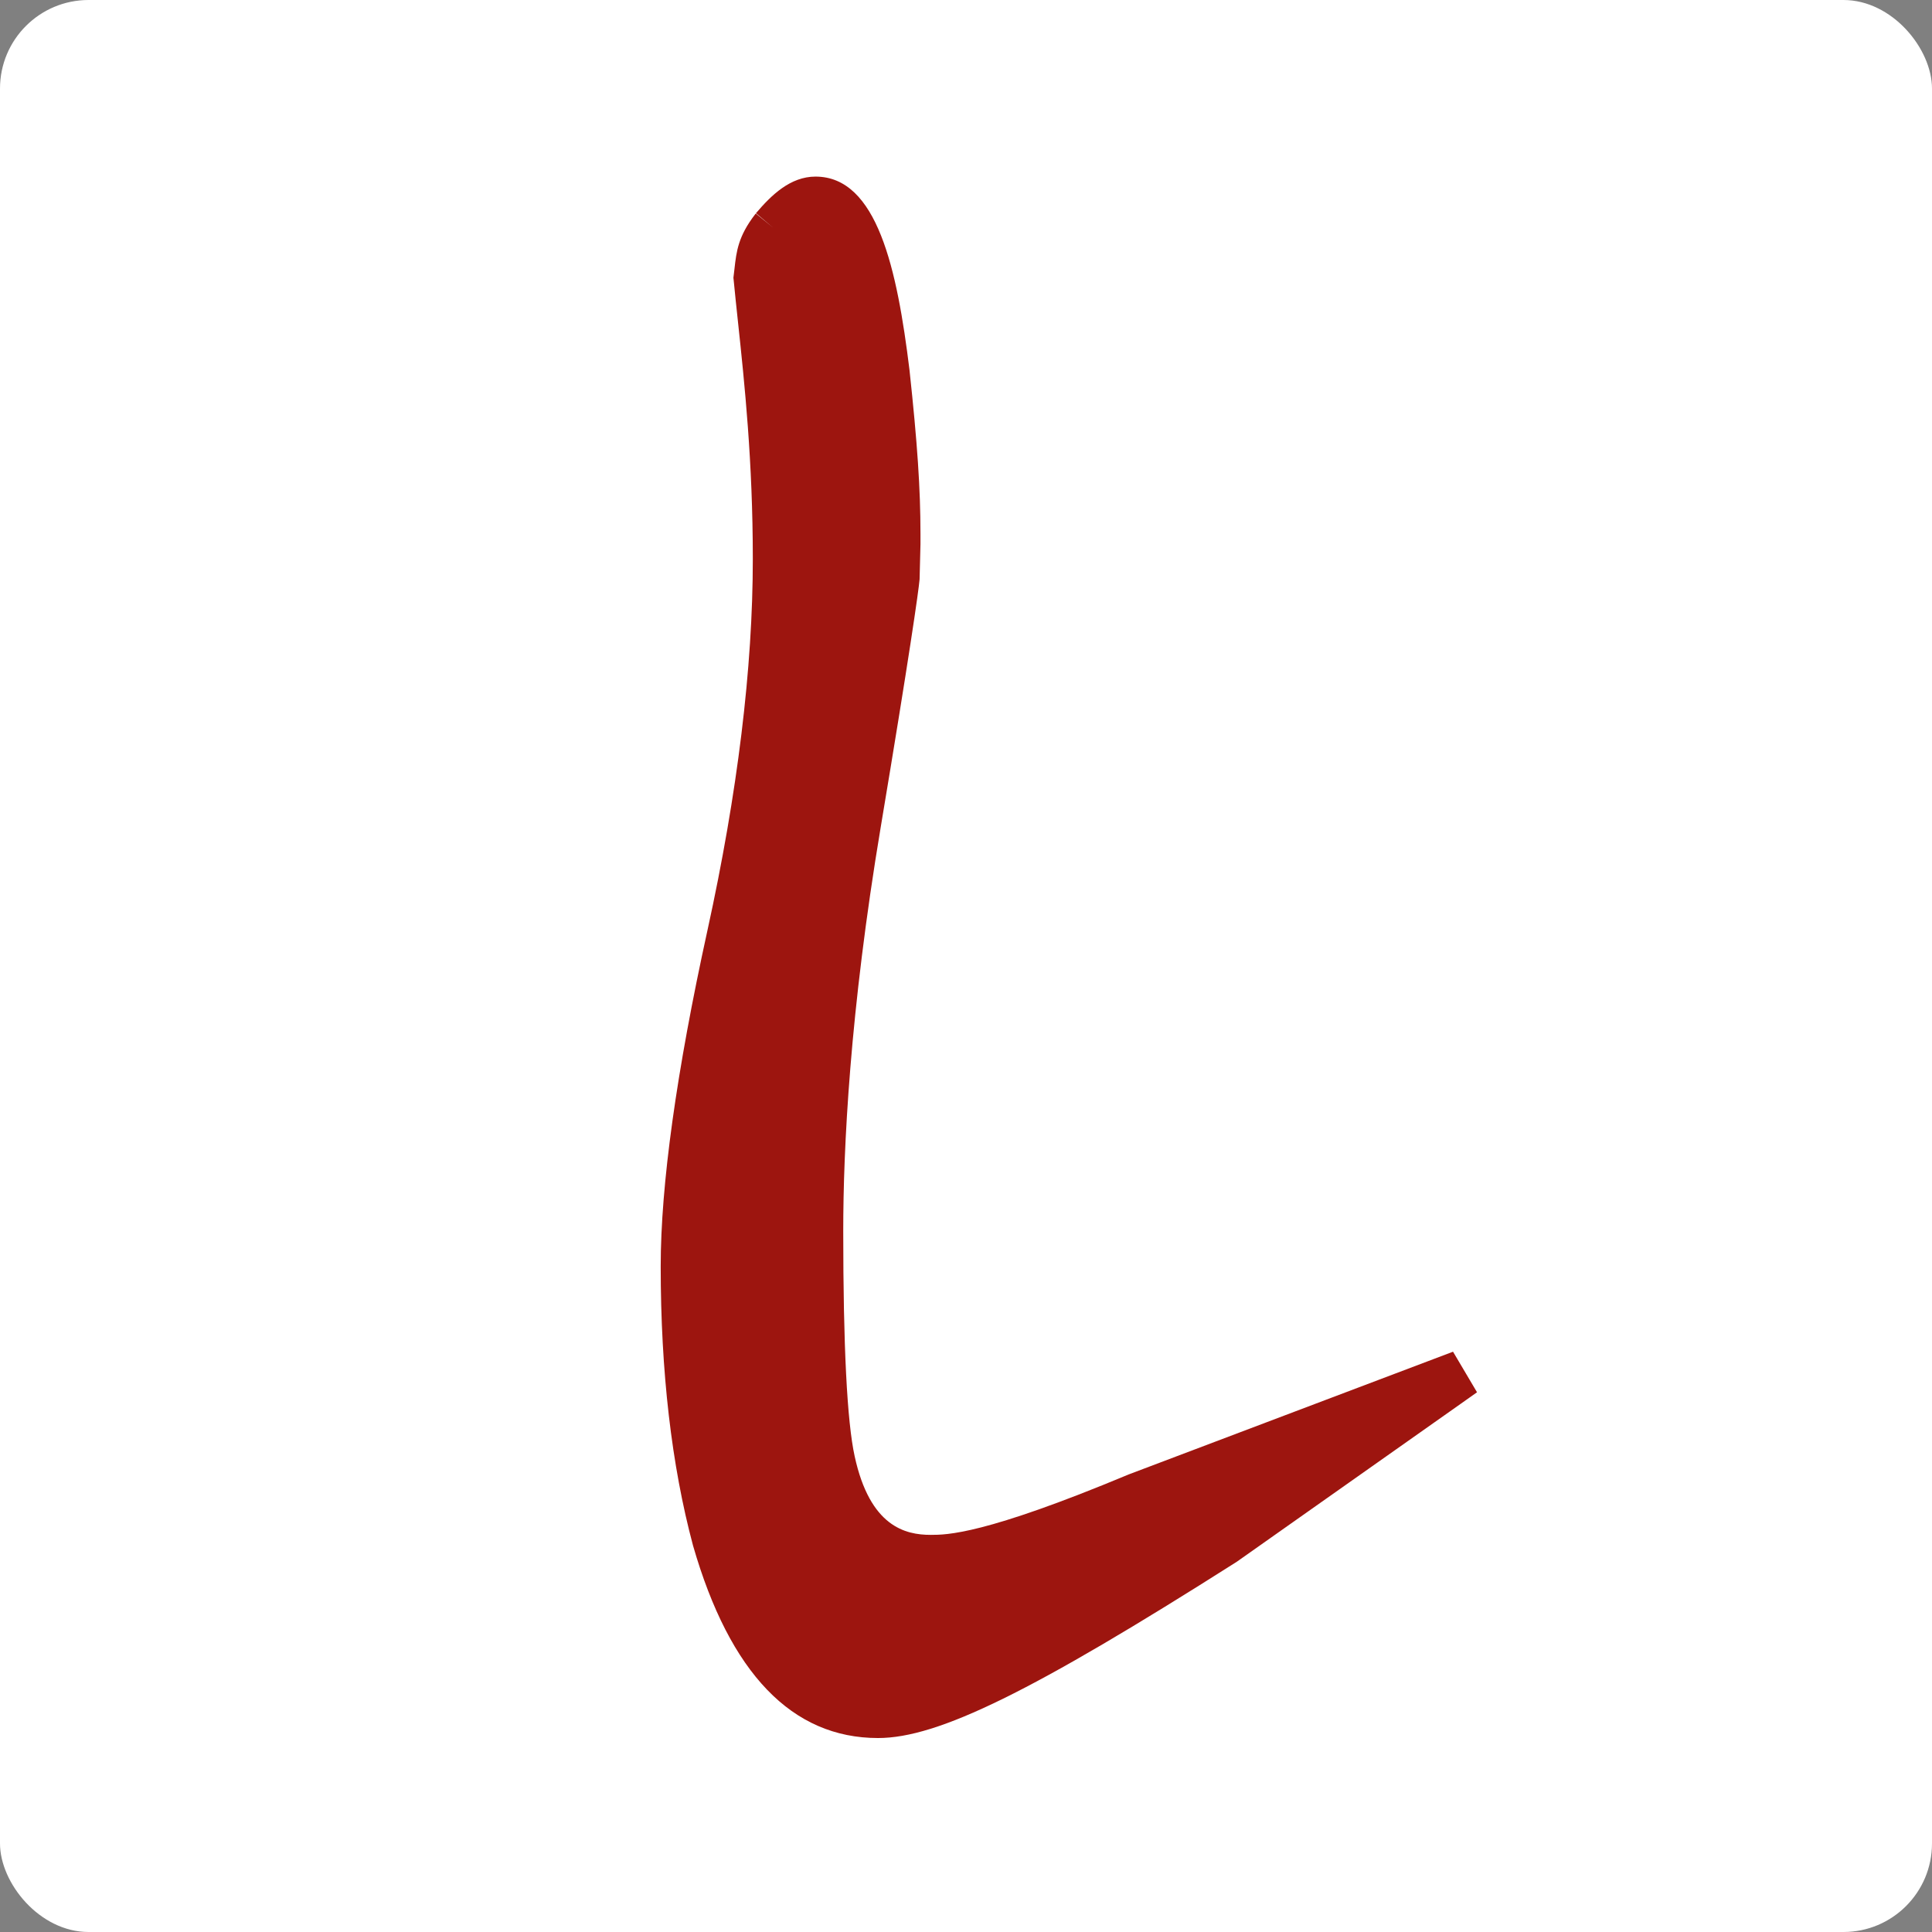 <svg viewBox="0 0 218.14 218.14" xmlns="http://www.w3.org/2000/svg">
    <rect x="0" y="0" width="218.14" height="218.14" fill="#808080" stroke="none"/>
    <style>
        @media (prefers-color-scheme: dark) {
        .a { fill: #9d150f }
        .b { fill: #fff }
        }
    </style>
    <rect width="218.14" height="218.14" rx="10" ry="10" fill="#fff" class="a" />
    <g fill="#9d150f" class="b">
        <path transform="matrix(1 0 0 1 38 10)" d="m126.06 142.62-36.63 13.86c-16.32 6.82-20.54 6.82-22.35 6.82-2.85 0-6.85-.92-8.58-8.87-.86-3.92-1.29-12.47-1.29-25.43 0-9.26.73-24.7 4.24-45.66 3.23-19.31 4.27-26.64 4.38-27.93l.1-3.96v-1.17c0-5.07-.35-10.26-1.24-18.51-1.39-11.33-3.63-21.83-10.61-21.83-2.84 0-4.99 2.09-6.72 4.13l1.91 1.62-1.93-1.58-.08.09c-1.91 2.48-2.11 4.18-2.33 6.15l-.12 1.01.03.28c.14 1.44.3 3 .48 4.66.75 7.04 1.68 15.8 1.68 26.8 0 12.32-1.72 26.43-5.12 41.94-3.51 16-5.28 28.77-5.28 37.94 0 11.86 1.22 22.46 3.65 31.53 4.15 14.42 11.18 21.73 20.89 21.73 6.78 0 17.38-5.21 40.5-19.9l.1-.07c.03-.02 25.15-17.74 25.15-17.74l1.88-1.33z"/>
    </g>
</svg>